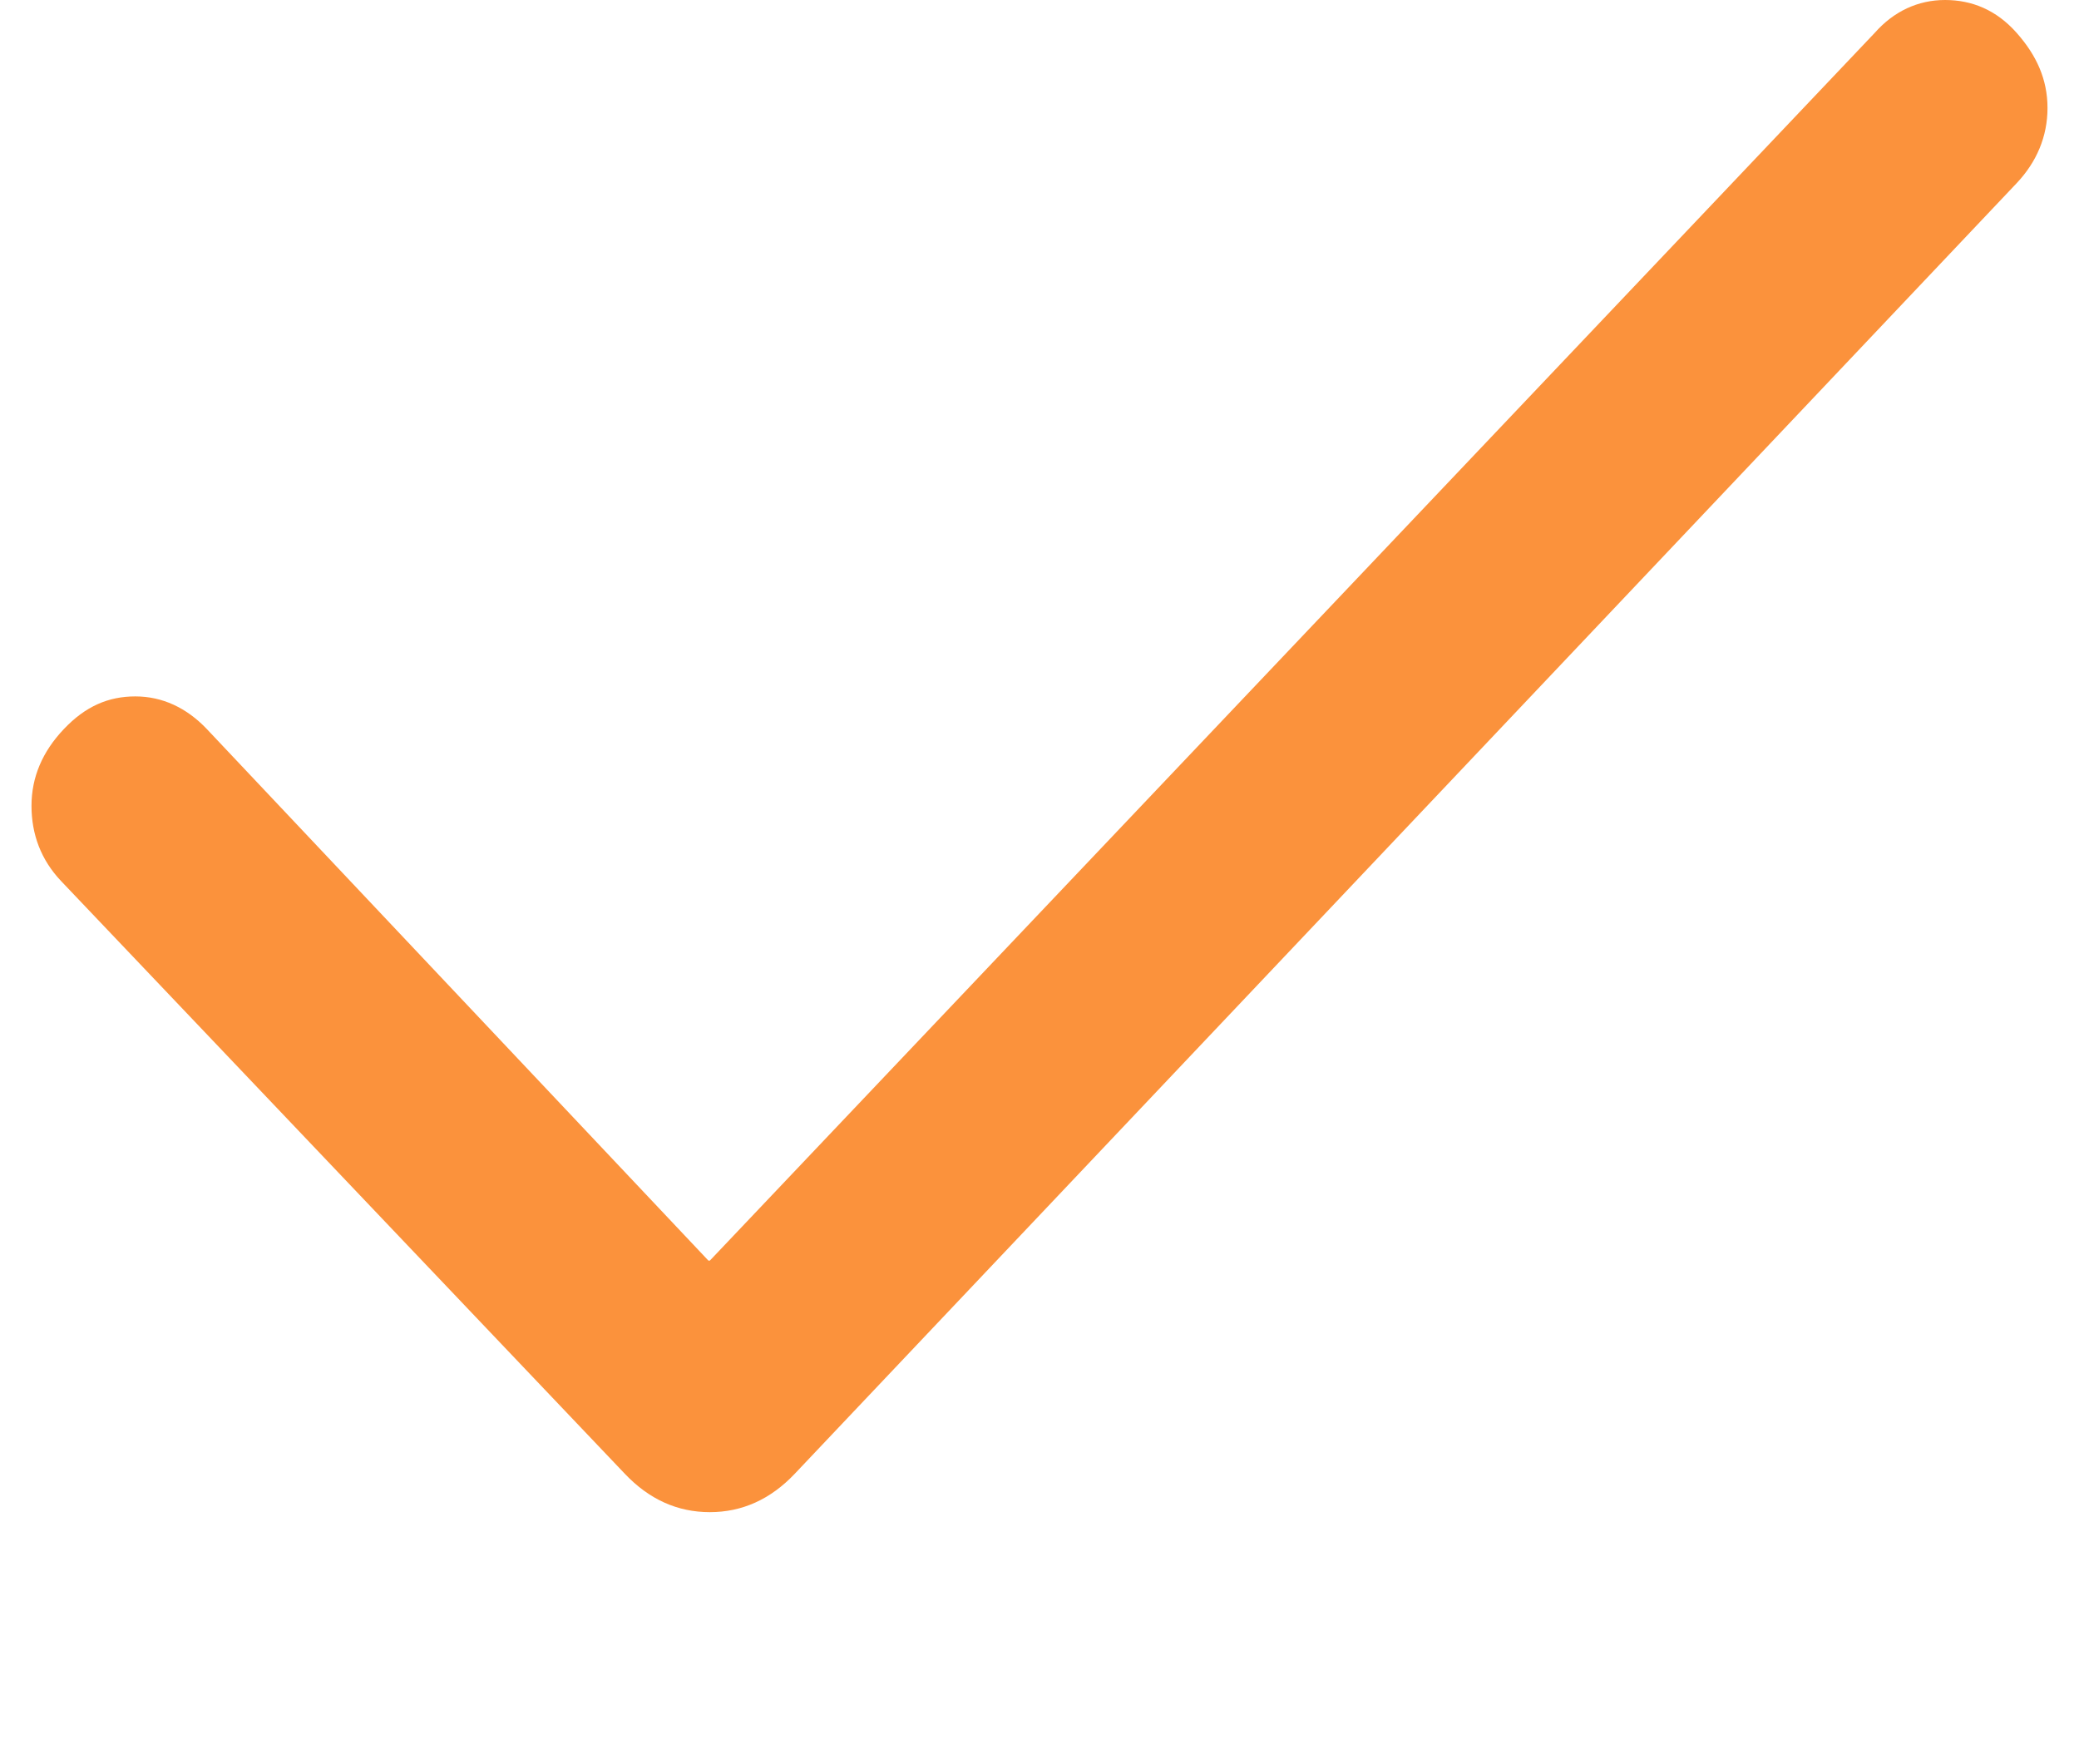 <svg width="33" height="28" viewBox="0 0 33 28" fill="none" xmlns="http://www.w3.org/2000/svg">
<g clip-path="url(#clip0_915_2114)">
<path d="M11.267 20.008L29.76 0.519C30.06 0.18 30.445 0 30.873 0C31.301 0 31.687 0.158 32.008 0.519C32.329 0.88 32.5 1.263 32.5 1.714C32.5 2.165 32.329 2.571 32.008 2.91L12.615 23.391C12.23 23.797 11.78 24 11.267 24C10.753 24 10.303 23.797 9.918 23.391L0.971 13.985C0.65 13.647 0.5 13.241 0.5 12.79C0.5 12.338 0.671 11.932 1.014 11.571C1.356 11.21 1.72 11.053 2.148 11.053C2.576 11.053 2.962 11.233 3.283 11.571L11.245 20.008H11.267Z" fill="#fb923c"/>
</g>
<defs>
<clipPath id="clip0_915_2114">
<rect width="33" height="28" fill="white" transform="translate(0.5)"/>
</clipPath>
</defs>
</svg>
